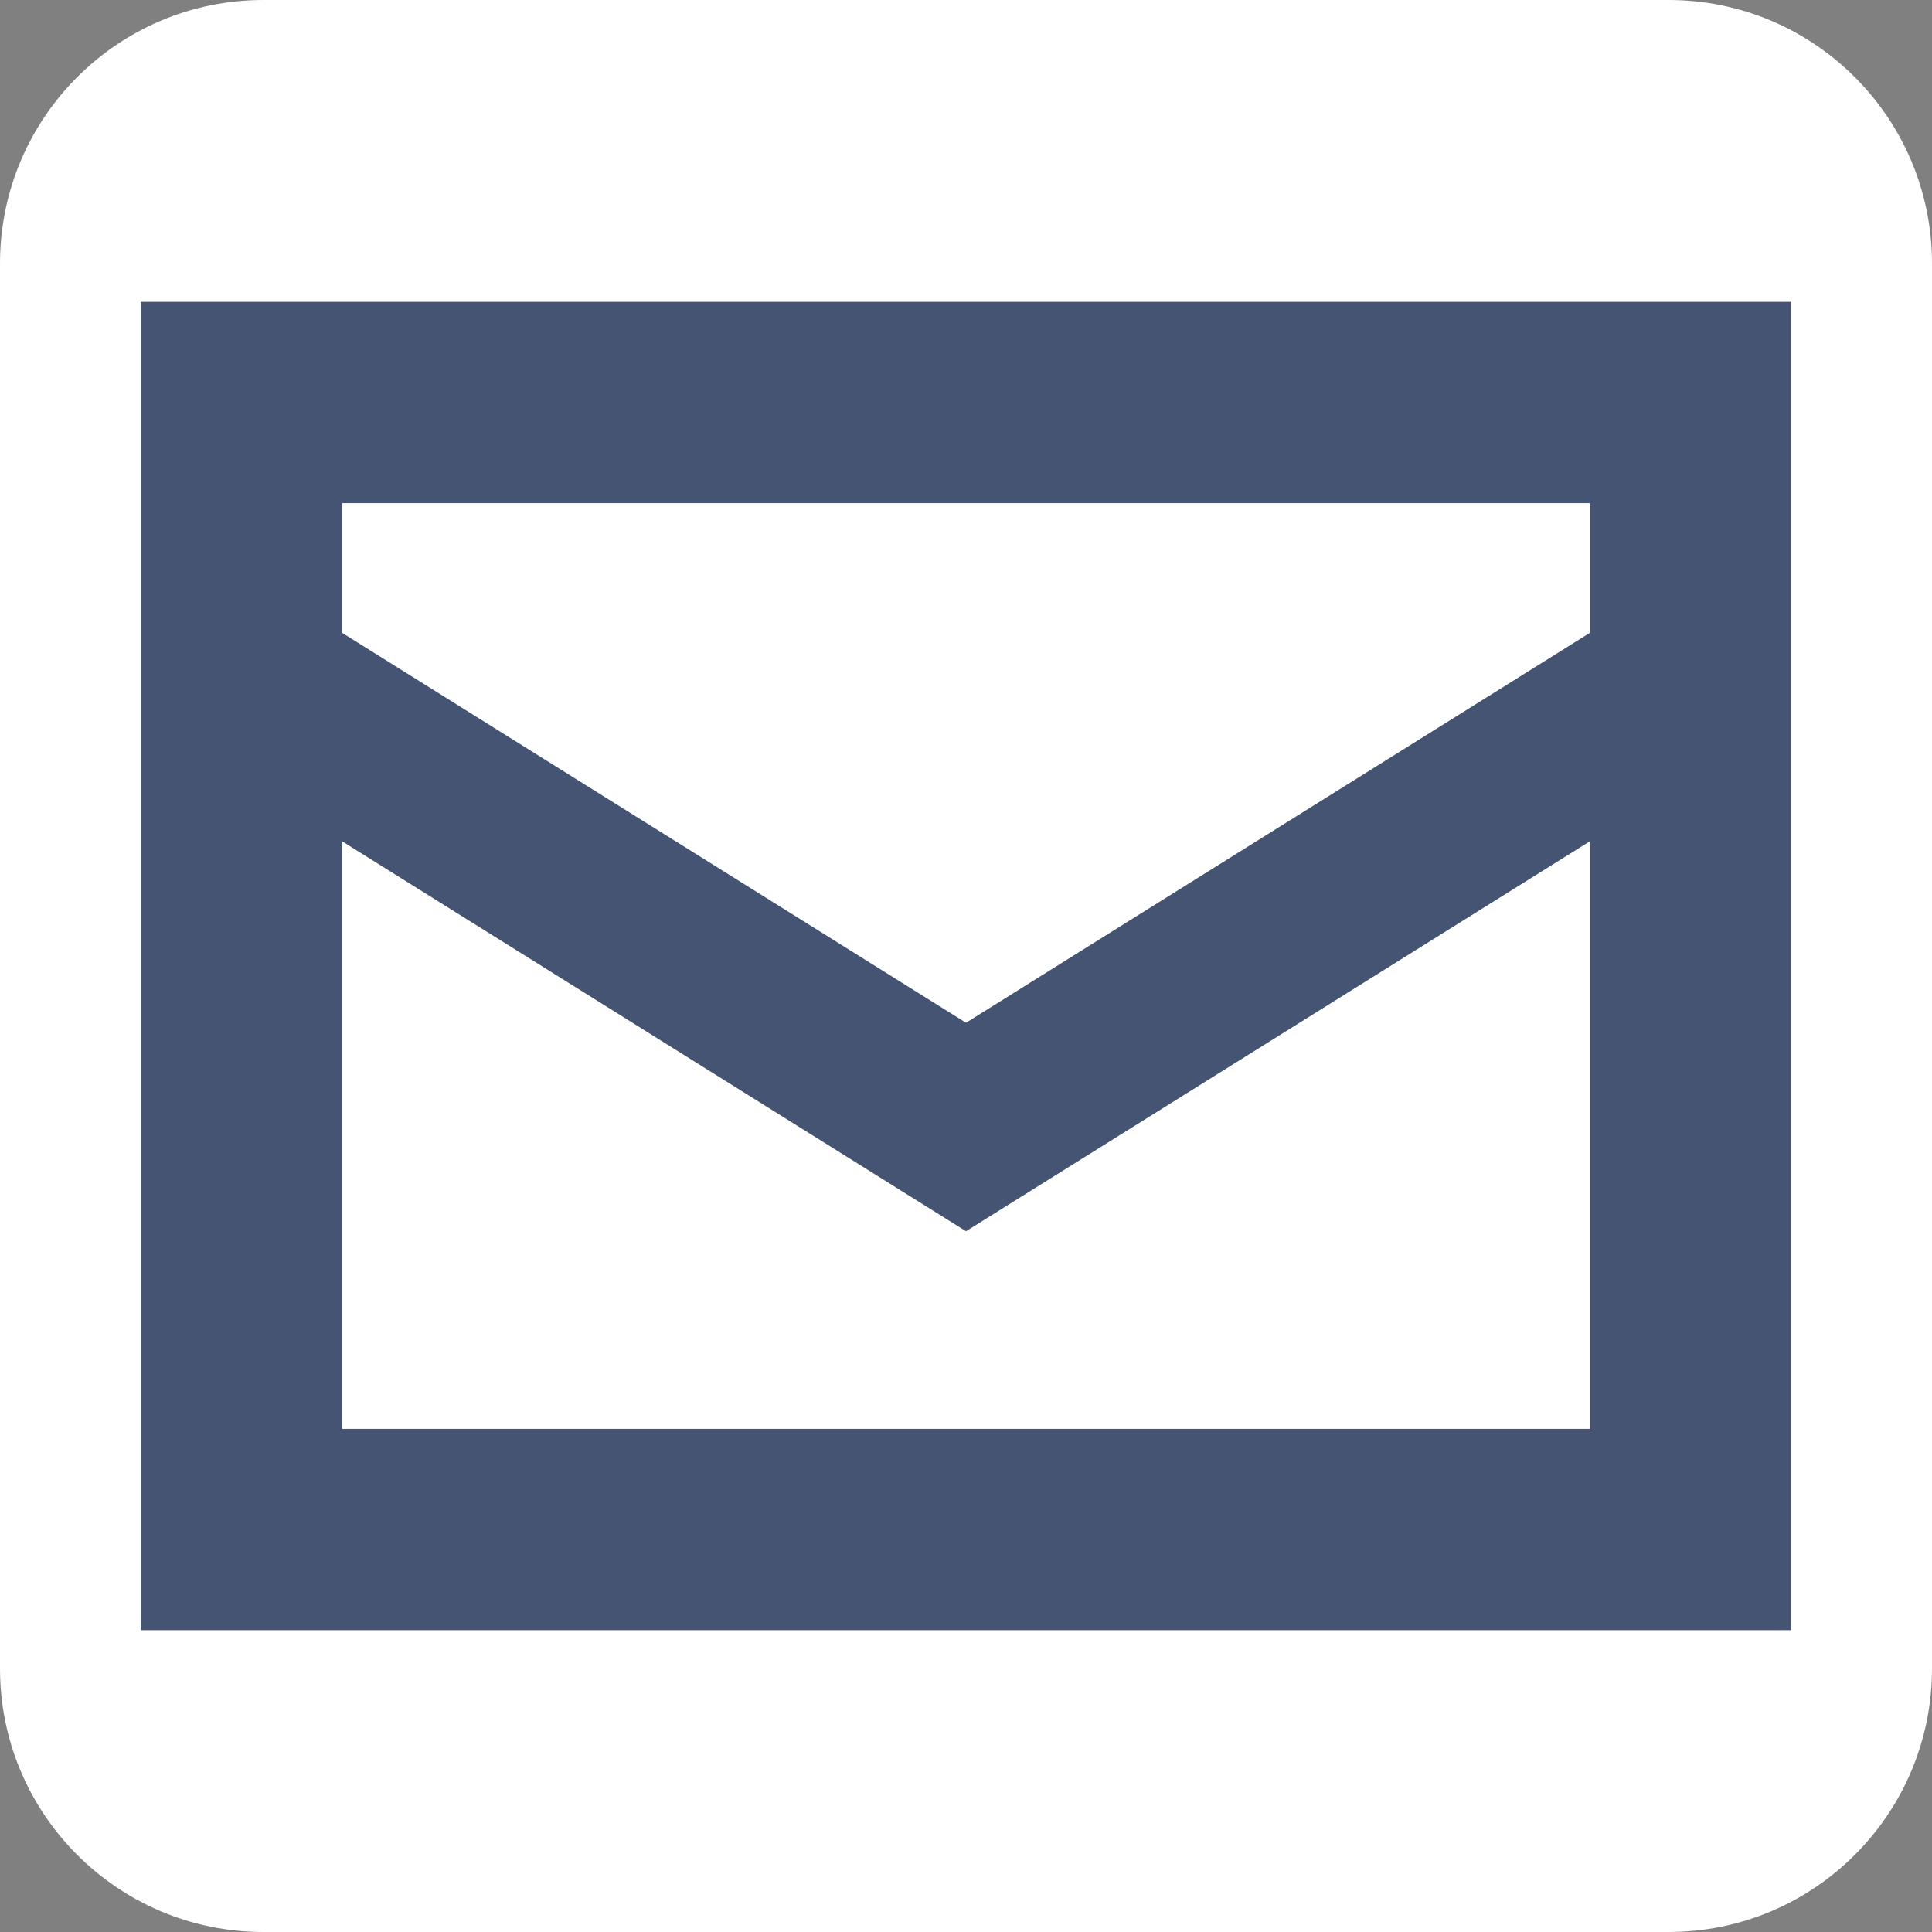<!-- Mail icon svg -->
<svg width="24" height="24" viewBox="0 0 24 24" fill="none" xmlns="http://www.w3.org/2000/svg">
  <rect x="0" y="0" width="24" height="24" fill="#808080" stroke="none"/>
  <!-- White Background-->
  <path
    d="M20.727 0H3.273C1.465 0 0 1.465 0 3.273V20.727C0 22.535 1.465 24 3.273 24H20.727C22.535 24 24 22.535 24 20.727V3.273C24 1.465 22.535 0 20.727 0Z"
    fill="white"
  />
  <!-- Mail SVG path -->
  <!-- <path d="M2 3h20v18H2V3zm2 3v12h16V6l-8 5-8-5z" fill="#445472"/> -->
  <path
    d="M2 4v16h20V4H2zm2 2h16v2l-8 5-8-5V6zm0 4l8 5 8-5v8H4v-8z"
    fill="#445472"
    stroke="#445472"
    stroke-width="0.5"
  />
</svg>